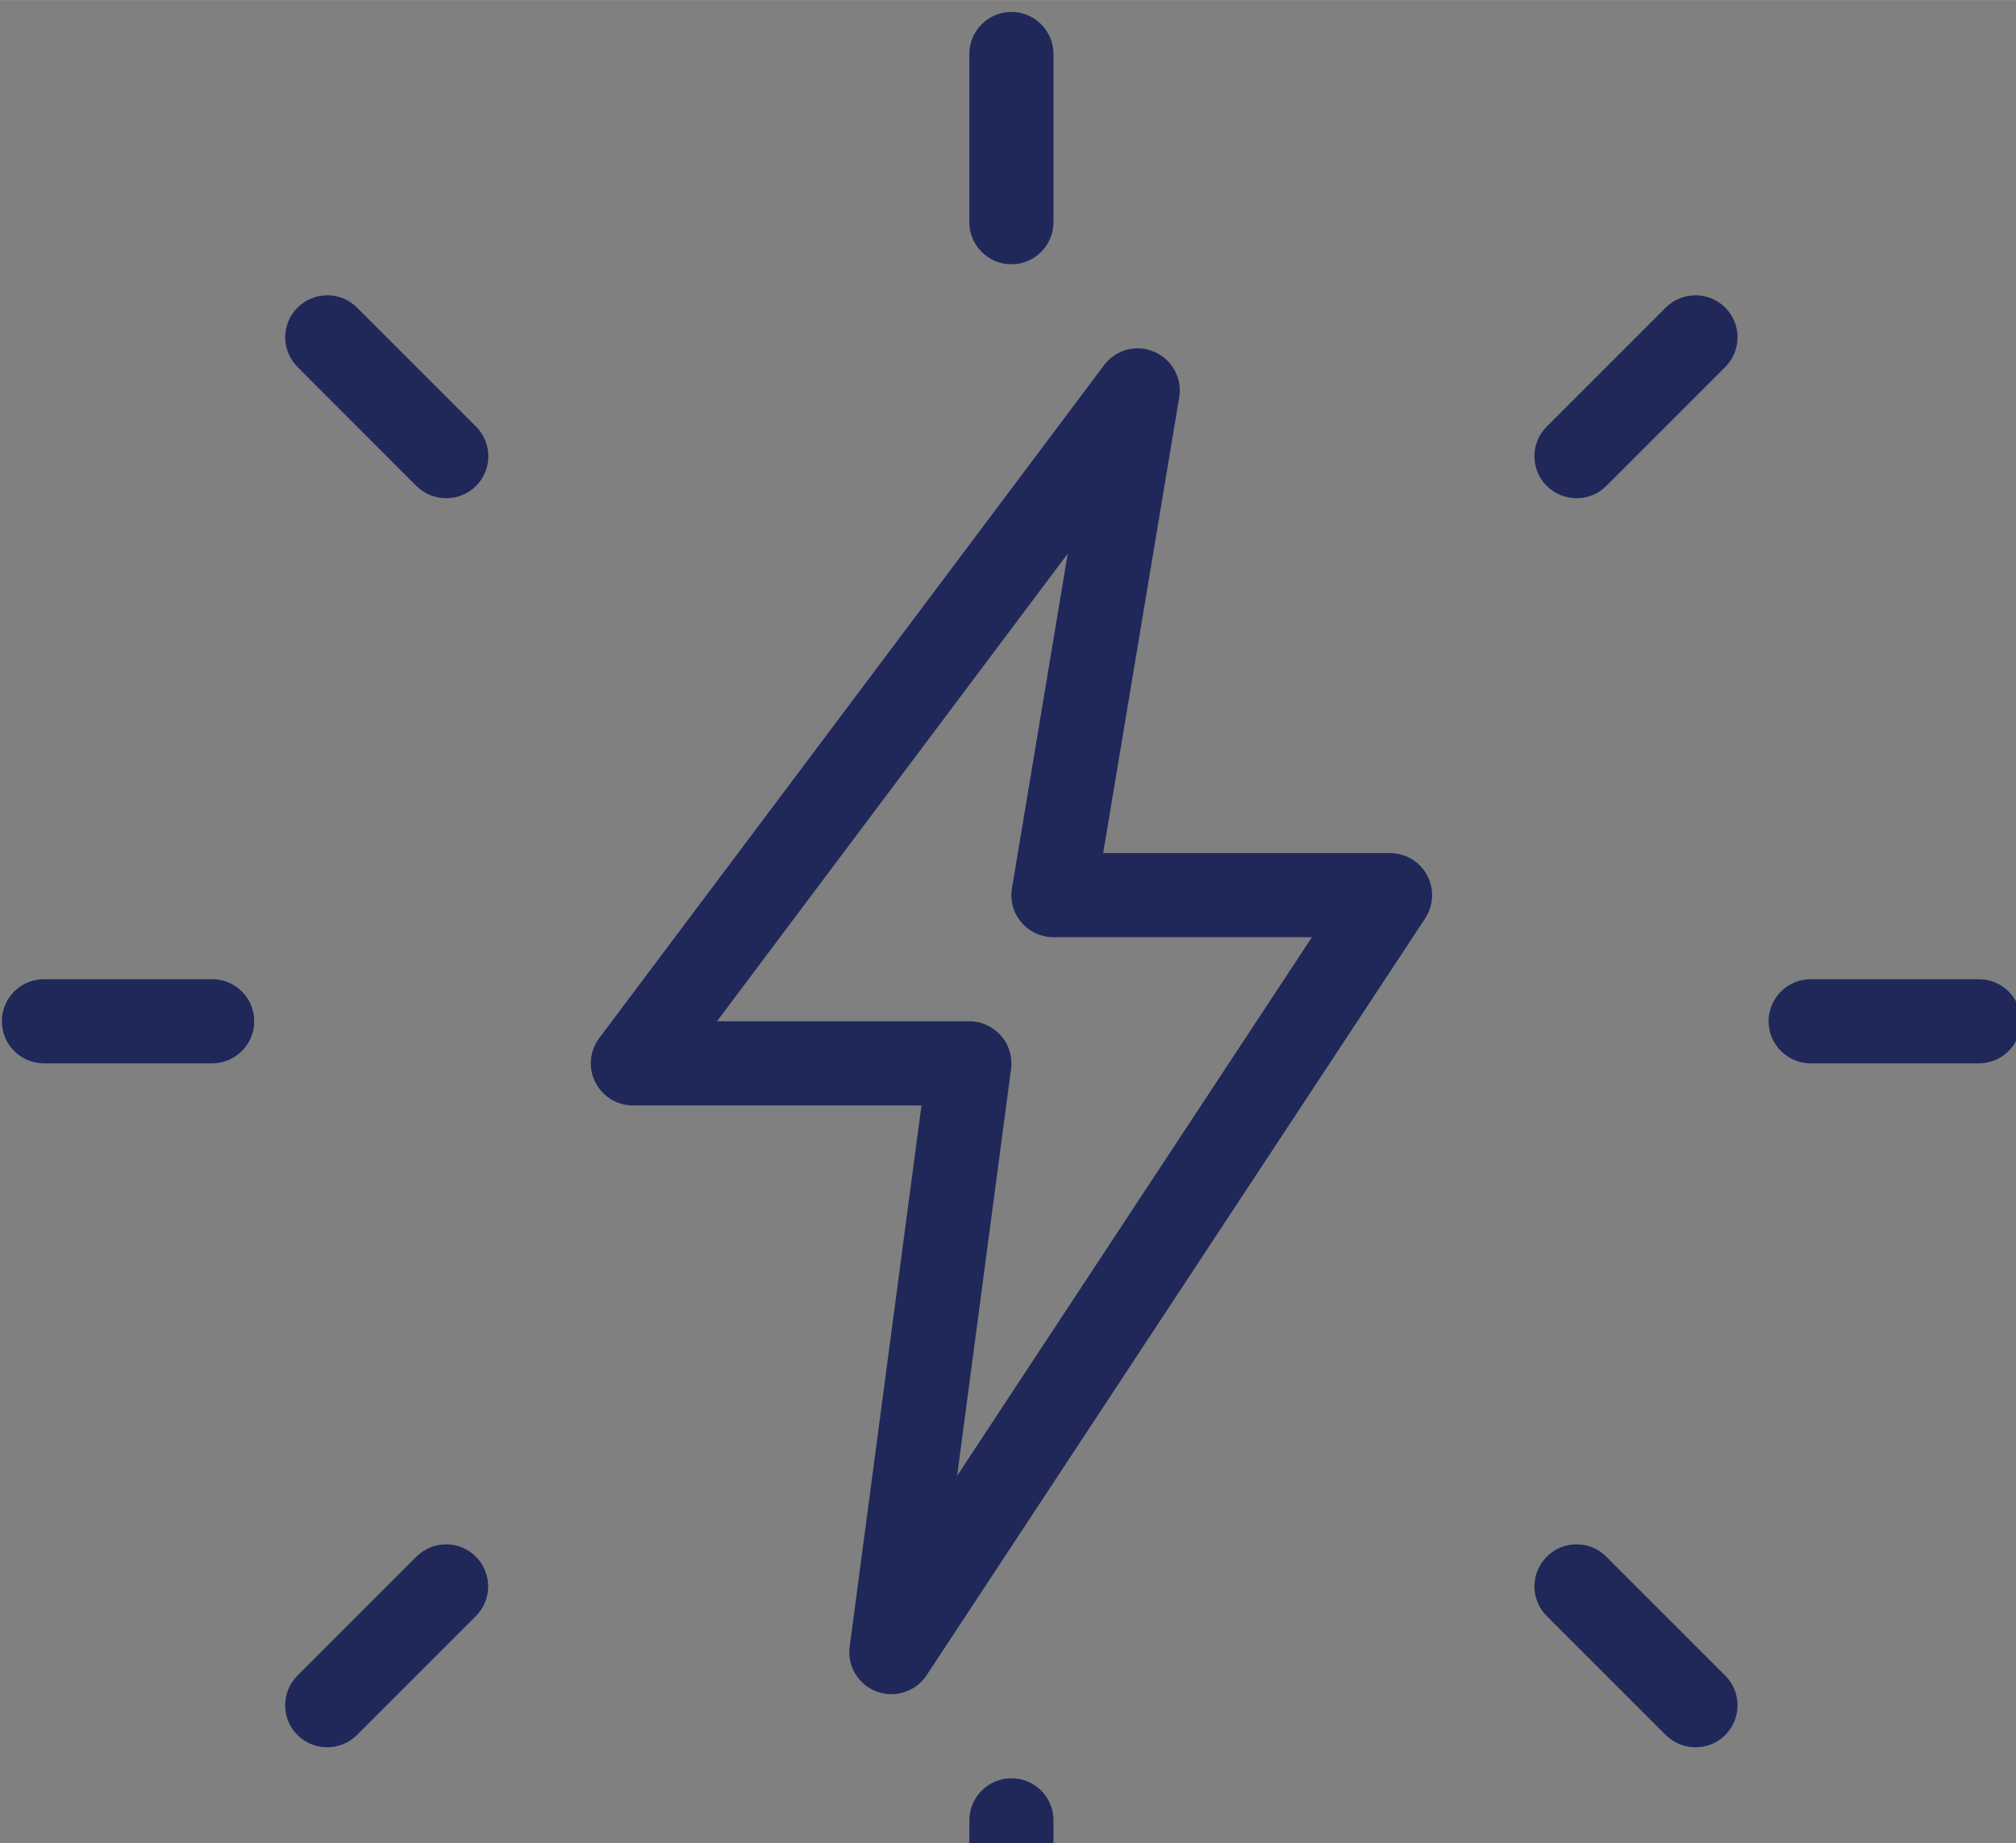 <?xml version="1.0" encoding="UTF-8" standalone="no"?>
<!-- Created with Inkscape (http://www.inkscape.org/) -->

<svg
   width="29"
   height="26.522"
   viewBox="0 0 7.673 7.017"
   version="1.1"
   id="svg1"
   xml:space="preserve"
   xmlns="http://www.w3.org/2000/svg"
   xmlns:svg="http://www.w3.org/2000/svg"><rect x="0" y="0" width="7.673" height="7.017" fill="#808080" stroke="none"/><defs
     id="defs1"><clipPath
       id="clip0_59_1303"><rect
         width="29"
         height="29"
         fill="#ffffff"
         transform="translate(15,106.557)"
         id="rect13"
         x="0"
         y="0" /></clipPath></defs><g
     id="layer1"
     transform="translate(-146.001,-29.098)"><g
       style="fill:none"
       id="g5"
       transform="matrix(0.265,0,0,0.265,142.033,0.249)"><path
         d="M 86,98.5 C 112.786,98.5 134.5,76.786 134.5,50 134.5,23.214 112.786,1.5 86,1.5 59.214,1.5 37.5,23.214 37.5,50 37.5,76.786 59.214,98.5 86,98.5 Z"
         fill="#ffffff"
         stroke="#282e5b"
         stroke-width="3"
         id="path1-5" /><path
         d="M 2.016,152.112 H 4.944 V 153 h -4.02 v -8.364 h 1.092 z m 3.68,-2.424 c 0,-0.672 0.136,-1.26 0.408,-1.764 0.272,-0.512 0.644,-0.908 1.116,-1.188 0.48,-0.28 1.012,-0.42 1.596,-0.42 0.576,0 1.076,0.124 1.5,0.372 0.424,0.248 0.74,0.56 0.948,0.936 v -1.2 h 1.104 V 153 h -1.104 v -1.224 c -0.216,0.384 -0.54,0.704 -0.972,0.96 -0.424,0.248 -0.92,0.372 -1.488,0.372 -0.584,0 -1.112,-0.144 -1.584,-0.432 -0.472,-0.288 -0.844,-0.692 -1.116,-1.212 -0.272,-0.52 -0.408,-1.112 -0.408,-1.776 z m 5.568,0.012 c 0,-0.496 -0.1,-0.928 -0.3,-1.296 -0.2,-0.368 -0.472,-0.648 -0.816,-0.84 -0.336,-0.2 -0.708,-0.3 -1.116,-0.3 -0.408,0 -0.78,0.096 -1.116,0.288 -0.336,0.192 -0.604,0.472 -0.804,0.84 -0.2,0.368 -0.3,0.8 -0.3,1.296 0,0.504 0.1,0.944 0.3,1.32 0.2,0.368 0.468,0.652 0.804,0.852 0.336,0.192 0.708,0.288 1.116,0.288 0.408,0 0.78,-0.096 1.116,-0.288 0.344,-0.2 0.616,-0.484 0.816,-0.852 0.2,-0.376 0.3,-0.812 0.3,-1.308 z m 5.277,3.408 c -0.504,0 -0.956,-0.084 -1.356,-0.252 -0.4,-0.176 -0.716,-0.416 -0.948,-0.72 -0.232,-0.312 -0.36,-0.668 -0.384,-1.068 h 1.128 c 0.032,0.328 0.184,0.596 0.456,0.804 0.28,0.208 0.644,0.312 1.092,0.312 0.416,0 0.744,-0.092 0.984,-0.276 0.24,-0.184 0.36,-0.416 0.36,-0.696 0,-0.288 -0.128,-0.5 -0.384,-0.636 -0.256,-0.144 -0.652,-0.284 -1.188,-0.42 -0.488,-0.128 -0.888,-0.256 -1.2,-0.384 -0.304,-0.136 -0.568,-0.332 -0.792,-0.588 -0.216,-0.264 -0.324,-0.608 -0.324,-1.032 0,-0.336 0.1,-0.644 0.3,-0.924 0.2,-0.28 0.484,-0.5 0.852,-0.66 0.368,-0.168 0.788,-0.252 1.26,-0.252 0.728,0 1.316,0.184 1.764,0.552 0.448,0.368 0.688,0.872 0.72,1.512 h -1.092 c -0.024,-0.344 -0.164,-0.62 -0.42,-0.828 -0.248,-0.208 -0.584,-0.312 -1.008,-0.312 -0.392,0 -0.704,0.084 -0.936,0.252 -0.232,0.168 -0.348,0.388 -0.348,0.66 0,0.216 0.068,0.396 0.204,0.54 0.144,0.136 0.32,0.248 0.528,0.336 0.216,0.08 0.512,0.172 0.888,0.276 0.472,0.128 0.856,0.256 1.152,0.384 0.296,0.12 0.548,0.304 0.756,0.552 0.216,0.248 0.328,0.572 0.336,0.972 0,0.36 -0.1,0.684 -0.3,0.972 -0.2,0.288 -0.484,0.516 -0.852,0.684 -0.36,0.16 -0.776,0.24 -1.248,0.24 z m 5.274,-5.784 v 3.876 c 0,0.32 0.068,0.548 0.204,0.684 0.136,0.128 0.372,0.192 0.708,0.192 h 0.804 V 153 h -0.984 c -0.608,0 -1.064,-0.14 -1.368,-0.42 -0.304,-0.28 -0.456,-0.74 -0.456,-1.38 v -3.876 h -0.852 v -0.9 h 0.852 v -1.656 h 1.092 v 1.656 h 1.716 v 0.9 z m 12.07,-0.9 V 153 h -1.092 v -0.972 c -0.208,0.336 -0.5,0.6 -0.876,0.792 -0.368,0.184 -0.776,0.276 -1.224,0.276 -0.512,0 -0.972,-0.104 -1.38,-0.312 -0.408,-0.216 -0.732,-0.536 -0.972,-0.96 -0.232,-0.424 -0.348,-0.94 -0.348,-1.548 v -3.852 h 1.08 v 3.708 c 0,0.648 0.164,1.148 0.492,1.5 0.328,0.344 0.776,0.516 1.344,0.516 0.584,0 1.044,-0.18 1.38,-0.54 0.336,-0.36 0.504,-0.884 0.504,-1.572 v -3.612 z m 2.936,1.212 c 0.216,-0.376 0.536,-0.688 0.96,-0.936 0.432,-0.256 0.932,-0.384 1.5,-0.384 0.584,0 1.112,0.14 1.584,0.42 0.48,0.28 0.856,0.676 1.128,1.188 0.272,0.504 0.408,1.092 0.408,1.764 0,0.664 -0.136,1.256 -0.408,1.776 -0.272,0.52 -0.648,0.924 -1.128,1.212 -0.472,0.288 -1,0.432 -1.584,0.432 -0.56,0 -1.056,-0.124 -1.488,-0.372 -0.424,-0.256 -0.748,-0.572 -0.972,-0.948 v 4.332 h -1.092 v -9.696 h 1.092 z m 4.464,2.052 c 0,-0.496 -0.1,-0.928 -0.3,-1.296 -0.2,-0.368 -0.472,-0.648 -0.816,-0.84 -0.336,-0.192 -0.708,-0.288 -1.116,-0.288 -0.4,0 -0.772,0.1 -1.116,0.3 -0.336,0.192 -0.608,0.476 -0.816,0.852 -0.2,0.368 -0.3,0.796 -0.3,1.284 0,0.496 0.1,0.932 0.3,1.308 0.208,0.368 0.48,0.652 0.816,0.852 0.344,0.192 0.716,0.288 1.116,0.288 0.408,0 0.78,-0.096 1.116,-0.288 0.344,-0.2 0.616,-0.484 0.816,-0.852 0.2,-0.376 0.3,-0.816 0.3,-1.32 z m 2.145,0 c 0,-0.672 0.136,-1.26 0.408,-1.764 0.272,-0.512 0.644,-0.908 1.116,-1.188 0.48,-0.28 1.016,-0.42 1.608,-0.42 0.512,0 0.988,0.12 1.428,0.36 0.44,0.232 0.776,0.54 1.008,0.924 v -3.48 h 1.104 V 153 h -1.104 v -1.236 c -0.216,0.392 -0.536,0.716 -0.96,0.972 -0.424,0.248 -0.92,0.372 -1.488,0.372 -0.584,0 -1.116,-0.144 -1.596,-0.432 -0.472,-0.288 -0.844,-0.692 -1.116,-1.212 -0.272,-0.52 -0.408,-1.112 -0.408,-1.776 z m 5.568,0.012 c 0,-0.496 -0.1,-0.928 -0.3,-1.296 -0.2,-0.368 -0.472,-0.648 -0.816,-0.84 -0.336,-0.2 -0.708,-0.3 -1.116,-0.3 -0.408,0 -0.78,0.096 -1.116,0.288 -0.336,0.192 -0.604,0.472 -0.804,0.84 -0.2,0.368 -0.3,0.8 -0.3,1.296 0,0.504 0.1,0.944 0.3,1.32 0.2,0.368 0.468,0.652 0.804,0.852 0.336,0.192 0.708,0.288 1.116,0.288 0.408,0 0.78,-0.096 1.116,-0.288 0.344,-0.2 0.616,-0.484 0.816,-0.852 0.2,-0.376 0.3,-0.812 0.3,-1.308 z m 2.541,-0.012 c 0,-0.672 0.136,-1.26 0.408,-1.764 0.272,-0.512 0.644,-0.908 1.116,-1.188 0.48,-0.28 1.012,-0.42 1.596,-0.42 0.576,0 1.076,0.124 1.5,0.372 0.424,0.248 0.74,0.56 0.948,0.936 v -1.2 h 1.104 V 153 h -1.104 v -1.224 c -0.216,0.384 -0.54,0.704 -0.972,0.96 -0.424,0.248 -0.92,0.372 -1.488,0.372 -0.584,0 -1.112,-0.144 -1.584,-0.432 -0.472,-0.288 -0.844,-0.692 -1.116,-1.212 -0.272,-0.52 -0.408,-1.112 -0.408,-1.776 z m 5.568,0.012 c 0,-0.496 -0.1,-0.928 -0.3,-1.296 -0.2,-0.368 -0.472,-0.648 -0.816,-0.84 -0.336,-0.2 -0.708,-0.3 -1.116,-0.3 -0.408,0 -0.78,0.096 -1.116,0.288 -0.336,0.192 -0.604,0.472 -0.804,0.84 -0.2,0.368 -0.3,0.8 -0.3,1.296 0,0.504 0.1,0.944 0.3,1.32 0.2,0.368 0.468,0.652 0.804,0.852 0.336,0.192 0.708,0.288 1.116,0.288 0.408,0 0.78,-0.096 1.116,-0.288 0.344,-0.2 0.616,-0.484 0.816,-0.852 0.2,-0.376 0.3,-0.812 0.3,-1.308 z m 4.281,-2.376 v 3.876 c 0,0.32 0.068,0.548 0.204,0.684 0.136,0.128 0.372,0.192 0.708,0.192 h 0.804 V 153 h -0.984 c -0.608,0 -1.064,-0.14 -1.368,-0.42 -0.304,-0.28 -0.456,-0.74 -0.456,-1.38 v -3.876 h -0.852 v -0.9 h 0.852 v -1.656 h 1.092 v 1.656 h 1.716 v 0.9 z m 9.039,2.136 c 0,0.208 -0.012,0.428 -0.036,0.66 h -5.256 c 0.04,0.648 0.26,1.156 0.66,1.524 0.408,0.36 0.9,0.54 1.476,0.54 0.472,0 0.864,-0.108 1.176,-0.324 0.32,-0.224 0.544,-0.52 0.672,-0.888 h 1.176 c -0.176,0.632 -0.528,1.148 -1.056,1.548 -0.528,0.392 -1.184,0.588 -1.968,0.588 -0.624,0 -1.184,-0.14 -1.68,-0.42 -0.488,-0.28 -0.872,-0.676 -1.152,-1.188 -0.28,-0.52 -0.42,-1.12 -0.42,-1.8 0,-0.68 0.136,-1.276 0.408,-1.788 0.272,-0.512 0.652,-0.904 1.14,-1.176 0.496,-0.28 1.064,-0.42 1.704,-0.42 0.624,0 1.176,0.136 1.656,0.408 0.48,0.272 0.848,0.648 1.104,1.128 0.264,0.472 0.396,1.008 0.396,1.608 z m -1.128,-0.228 c 0,-0.416 -0.092,-0.772 -0.276,-1.068 -0.184,-0.304 -0.436,-0.532 -0.756,-0.684 -0.312,-0.16 -0.66,-0.24 -1.044,-0.24 -0.552,0 -1.024,0.176 -1.416,0.528 -0.384,0.352 -0.604,0.84 -0.66,1.464 z m 2.161,0.456 c 0,-0.672 0.136,-1.26 0.408,-1.764 0.272,-0.512 0.644,-0.908 1.116,-1.188 0.48,-0.28 1.016,-0.42 1.608,-0.42 0.512,0 0.988,0.12 1.428,0.36 0.44,0.232 0.776,0.54 1.008,0.924 v -3.48 h 1.104 V 153 h -1.104 v -1.236 c -0.216,0.392 -0.536,0.716 -0.96,0.972 -0.424,0.248 -0.92,0.372 -1.488,0.372 -0.584,0 -1.116,-0.144 -1.596,-0.432 -0.472,-0.288 -0.844,-0.692 -1.116,-1.212 -0.272,-0.52 -0.408,-1.112 -0.408,-1.776 z m 5.568,0.012 c 0,-0.496 -0.1,-0.928 -0.3,-1.296 -0.2,-0.368 -0.472,-0.648 -0.816,-0.84 -0.336,-0.2 -0.708,-0.3 -1.116,-0.3 -0.408,0 -0.78,0.096 -1.116,0.288 -0.336,0.192 -0.604,0.472 -0.804,0.84 -0.2,0.368 -0.3,0.8 -0.3,1.296 0,0.504 0.1,0.944 0.3,1.32 0.2,0.368 0.468,0.652 0.804,0.852 0.336,0.192 0.708,0.288 1.116,0.288 0.408,0 0.78,-0.096 1.116,-0.288 0.344,-0.2 0.616,-0.484 0.816,-0.852 0.2,-0.376 0.3,-0.812 0.3,-1.308 z m 9.017,3.408 c -0.616,0 -1.176,-0.14 -1.68,-0.42 -0.496,-0.28 -0.888,-0.676 -1.176,-1.188 -0.28,-0.52 -0.42,-1.12 -0.42,-1.8 0,-0.672 0.144,-1.264 0.432,-1.776 0.296,-0.52 0.696,-0.916 1.2,-1.188 0.504,-0.28 1.068,-0.42 1.692,-0.42 0.624,0 1.188,0.14 1.692,0.42 0.504,0.272 0.9,0.664 1.188,1.176 0.296,0.512 0.444,1.108 0.444,1.788 0,0.68 -0.152,1.28 -0.456,1.8 -0.296,0.512 -0.7,0.908 -1.212,1.188 -0.512,0.28 -1.08,0.42 -1.704,0.42 z m 0,-0.96 c 0.392,0 0.76,-0.092 1.104,-0.276 0.344,-0.184 0.62,-0.46 0.828,-0.828 0.216,-0.368 0.324,-0.816 0.324,-1.344 0,-0.528 -0.104,-0.976 -0.312,-1.344 -0.208,-0.368 -0.48,-0.64 -0.816,-0.816 -0.336,-0.184 -0.7,-0.276 -1.092,-0.276 -0.4,0 -0.768,0.092 -1.104,0.276 -0.328,0.176 -0.592,0.448 -0.792,0.816 -0.2,0.368 -0.3,0.816 -0.3,1.344 0,0.536 0.096,0.988 0.288,1.356 0.2,0.368 0.464,0.644 0.792,0.828 0.328,0.176 0.688,0.264 1.08,0.264 z m 8.012,-5.844 c 0.8,0 1.448,0.244 1.944,0.732 0.496,0.48 0.744,1.176 0.744,2.088 V 153 h -1.08 v -3.72 c 0,-0.656 -0.164,-1.156 -0.492,-1.5 -0.328,-0.352 -0.776,-0.528 -1.344,-0.528 -0.576,0 -1.036,0.18 -1.38,0.54 -0.336,0.36 -0.504,0.884 -0.504,1.572 V 153 h -1.092 v -6.576 h 1.092 v 0.936 c 0.216,-0.336 0.508,-0.596 0.876,-0.78 0.376,-0.184 0.788,-0.276 1.236,-0.276 z m 7.359,5.82 c 1.016,-0.816 1.812,-1.484 2.388,-2.004 0.576,-0.528 1.06,-1.076 1.452,-1.644 0.4,-0.576 0.6,-1.14 0.6,-1.692 0,-0.52 -0.128,-0.928 -0.384,-1.224 -0.248,-0.304 -0.652,-0.456 -1.212,-0.456 -0.544,0 -0.968,0.172 -1.272,0.516 -0.296,0.336 -0.456,0.788 -0.48,1.356 h -1.056 c 0.032,-0.896 0.304,-1.588 0.816,-2.076 0.512,-0.488 1.172,-0.732 1.98,-0.732 0.824,0 1.476,0.228 1.956,0.684 0.488,0.456 0.732,1.084 0.732,1.884 0,0.664 -0.2,1.312 -0.6,1.944 -0.392,0.624 -0.84,1.176 -1.344,1.656 -0.504,0.472 -1.148,1.024 -1.932,1.656 h 4.128 v 0.912 h -5.772 z m 6.746,-6.804 v -0.996 h 2.256 V 153 h -1.104 v -7.68 z m 8.392,-3.624 -3.288,13.344 h -1.08 l 3.276,-13.344 z m 1.447,6.876 c 0,-1.376 0.224,-2.448 0.672,-3.216 0.448,-0.776 1.232,-1.164 2.352,-1.164 1.112,0 1.892,0.388 2.34,1.164 0.448,0.768 0.672,1.84 0.672,3.216 0,1.4 -0.224,2.488 -0.672,3.264 -0.448,0.776 -1.228,1.164 -2.34,1.164 -1.12,0 -1.904,-0.388 -2.352,-1.164 -0.448,-0.776 -0.672,-1.864 -0.672,-3.264 z m 4.956,0 c 0,-0.696 -0.048,-1.284 -0.144,-1.764 -0.088,-0.488 -0.276,-0.88 -0.564,-1.176 -0.28,-0.296 -0.688,-0.444 -1.224,-0.444 -0.544,0 -0.96,0.148 -1.248,0.444 -0.28,0.296 -0.468,0.688 -0.564,1.176 -0.088,0.48 -0.132,1.068 -0.132,1.764 0,0.72 0.044,1.324 0.132,1.812 0.096,0.488 0.284,0.88 0.564,1.176 0.288,0.296 0.704,0.444 1.248,0.444 0.536,0 0.944,-0.148 1.224,-0.444 0.288,-0.296 0.476,-0.688 0.564,-1.176 0.096,-0.488 0.144,-1.092 0.144,-1.812 z m 2.315,2.496 v -0.828 l 4.212,-5.832 h 1.308 v 5.712 h 1.2 v 0.948 h -1.2 V 153 h -1.08 v -1.932 z m 4.488,-5.52 -3.228,4.572 h 3.228 z m 7.583,-3.852 -3.288,13.344 h -1.08 l 3.276,-13.344 z m 1.315,10.428 c 1.016,-0.816 1.812,-1.484 2.388,-2.004 0.576,-0.528 1.06,-1.076 1.452,-1.644 0.4,-0.576 0.6,-1.14 0.6,-1.692 0,-0.52 -0.128,-0.928 -0.384,-1.224 -0.248,-0.304 -0.652,-0.456 -1.212,-0.456 -0.544,0 -0.968,0.172 -1.272,0.516 -0.296,0.336 -0.456,0.788 -0.48,1.356 h -1.056 c 0.032,-0.896 0.304,-1.588 0.816,-2.076 0.512,-0.488 1.172,-0.732 1.98,-0.732 0.824,0 1.476,0.228 1.956,0.684 0.488,0.456 0.732,1.084 0.732,1.884 0,0.664 -0.2,1.312 -0.6,1.944 -0.392,0.624 -0.84,1.176 -1.344,1.656 -0.504,0.472 -1.148,1.024 -1.932,1.656 h 4.128 v 0.912 h -5.772 z m 7.034,-3.552 c 0,-1.376 0.224,-2.448 0.672,-3.216 0.448,-0.776 1.232,-1.164 2.352,-1.164 1.112,0 1.892,0.388 2.34,1.164 0.448,0.768 0.672,1.84 0.672,3.216 0,1.4 -0.224,2.488 -0.672,3.264 -0.448,0.776 -1.228,1.164 -2.34,1.164 -1.12,0 -1.904,-0.388 -2.352,-1.164 -0.448,-0.776 -0.672,-1.864 -0.672,-3.264 z m 4.956,0 c 0,-0.696 -0.048,-1.284 -0.144,-1.764 -0.088,-0.488 -0.276,-0.88 -0.564,-1.176 -0.28,-0.296 -0.688,-0.444 -1.224,-0.444 -0.544,0 -0.96,0.148 -1.248,0.444 -0.28,0.296 -0.468,0.688 -0.564,1.176 -0.088,0.48 -0.132,1.068 -0.132,1.764 0,0.72 0.044,1.324 0.132,1.812 0.096,0.488 0.284,0.88 0.564,1.176 0.288,0.296 0.704,0.444 1.248,0.444 0.536,0 0.944,-0.148 1.224,-0.444 0.288,-0.296 0.476,-0.688 0.564,-1.176 0.096,-0.488 0.144,-1.092 0.144,-1.812 z m 2.447,3.552 c 1.016,-0.816 1.812,-1.484 2.388,-2.004 0.576,-0.528 1.06,-1.076 1.452,-1.644 0.4,-0.576 0.6,-1.14 0.6,-1.692 0,-0.52 -0.128,-0.928 -0.384,-1.224 -0.248,-0.304 -0.652,-0.456 -1.212,-0.456 -0.544,0 -0.968,0.172 -1.272,0.516 -0.296,0.336 -0.456,0.788 -0.48,1.356 h -1.056 c 0.032,-0.896 0.304,-1.588 0.816,-2.076 0.512,-0.488 1.172,-0.732 1.98,-0.732 0.824,0 1.476,0.228 1.956,0.684 0.488,0.456 0.732,1.084 0.732,1.884 0,0.664 -0.2,1.312 -0.6,1.944 -0.392,0.624 -0.84,1.176 -1.344,1.656 -0.504,0.472 -1.148,1.024 -1.932,1.656 h 4.128 v 0.912 h -5.772 z m 6.771,-1.056 v -0.828 l 4.212,-5.832 h 1.308 v 5.712 h 1.2 v 0.948 h -1.2 V 153 h -1.08 v -1.932 z m 4.488,-5.52 -3.228,4.572 h 3.228 z"
         fill="#6d6d6d"
         id="path2-9" /><path
         d="M 73.351,68 V 42.2 c -0.293,0.16 -0.627,0.32 -1,0.48 -0.373,0.16 -0.773,0.333 -1.2,0.52 -0.4,0.16 -0.8,0.32 -1.2,0.48 -0.373,0.16 -0.72,0.32 -1.04,0.48 V 39.2 c 0.293,-0.16 0.707,-0.373 1.24,-0.64 0.533,-0.293 1.107,-0.613 1.72,-0.96 0.613,-0.347 1.187,-0.693 1.72,-1.04 0.533,-0.373 0.933,-0.693 1.2,-0.96 h 5.24 V 68 Z m 20.511,0.6 c -2.267,0 -4.053,-0.427 -5.36,-1.28 -1.28,-0.853 -2.2,-2.04 -2.76,-3.56 -0.533,-1.547 -0.8,-3.32 -0.8,-5.32 v -1.16 h 6.68 c 0,0.027 0,0.173 0,0.44 0,0.267 0,0.507 0,0.72 0,1.067 0.067,1.933 0.2,2.6 0.133,0.667 0.373,1.16 0.72,1.48 0.347,0.293 0.827,0.44 1.44,0.44 0.613,0 1.067,-0.16 1.36,-0.48 0.32,-0.32 0.533,-0.8 0.64,-1.44 0.107,-0.64 0.16,-1.44 0.16,-2.4 0,-1.6 -0.227,-2.813 -0.68,-3.64 -0.427,-0.853 -1.333,-1.293 -2.72,-1.32 -0.027,0 -0.173,0 -0.44,0 -0.267,0 -0.533,0 -0.8,0 v -4.6 c 0.187,0 0.373,0 0.56,0 0.187,0 0.36,0 0.52,0 1.413,0 2.36,-0.387 2.84,-1.16 0.48,-0.773 0.72,-1.973 0.72,-3.6 0,-1.253 -0.173,-2.213 -0.52,-2.88 -0.32,-0.667 -0.933,-1 -1.84,-1 -0.88,0 -1.467,0.373 -1.76,1.12 -0.267,0.747 -0.4,1.707 -0.4,2.88 0,0.267 0,0.547 0,0.84 0,0.267 0,0.547 0,0.84 h -6.68 v -1.96 c 0,-1.947 0.347,-3.587 1.04,-4.92 0.72,-1.36 1.733,-2.387 3.04,-3.08 1.333,-0.693 2.92,-1.04 4.76,-1.04 1.867,0 3.467,0.333 4.8,1 1.333,0.667 2.36,1.653 3.08,2.96 0.72,1.28 1.08,2.88 1.08,4.8 0,1.893 -0.387,3.48 -1.16,4.76 -0.773,1.28 -1.707,2.067 -2.8,2.36 0.747,0.267 1.413,0.693 2,1.28 0.613,0.587 1.093,1.387 1.44,2.4 0.347,0.987 0.52,2.253 0.52,3.8 0,1.973 -0.293,3.72 -0.88,5.24 -0.56,1.52 -1.493,2.72 -2.8,3.6 -1.307,0.853 -3.04,1.28 -5.2,1.28 z"
         fill="#1f2859"
         id="path3-7" /><g
         clip-path="url(#clip0_59_1303)"
         id="g12"><path
           d="m 29.5,112.66 c -0.334,0 -0.604,-0.271 -0.604,-0.604 v -2.417 c 0,-0.333 0.271,-0.604 0.604,-0.604 0.334,0 0.604,0.271 0.604,0.604 v 2.417 c 0,0.333 -0.271,0.604 -0.604,0.604 z"
           fill="#1f2859"
           id="path4-6" /><path
           d="m 37.617,116.021 c -0.155,0 -0.309,-0.059 -0.428,-0.176 -0.236,-0.236 -0.236,-0.619 0,-0.854 l 1.709,-1.709 c 0.236,-0.235 0.619,-0.235 0.854,0 0.236,0.236 0.236,0.619 0,0.854 l -1.709,1.709 c -0.117,0.117 -0.272,0.176 -0.426,0.176 z"
           fill="#1f2859"
           id="path5-5" /><path
           d="m 43.396,124.139 h -2.417 c -0.334,0 -0.604,-0.271 -0.604,-0.604 0,-0.334 0.271,-0.604 0.604,-0.604 h 2.417 c 0.334,0 0.604,0.27 0.604,0.604 0,0.333 -0.271,0.604 -0.604,0.604 z"
           fill="#1f2859"
           id="path6-9" /><path
           d="m 39.326,133.965 c -0.155,0 -0.309,-0.059 -0.428,-0.176 l -1.709,-1.709 c -0.236,-0.235 -0.236,-0.618 0,-0.854 0.236,-0.236 0.619,-0.236 0.854,0 l 1.709,1.709 c 0.236,0.235 0.236,0.618 0,0.854 -0.117,0.117 -0.272,0.176 -0.427,0.176 z"
           fill="#1f2859"
           id="path7-9" /><path
           d="m 29.5,138.035 c -0.334,0 -0.604,-0.271 -0.604,-0.604 v -2.417 c 0,-0.333 0.271,-0.604 0.604,-0.604 0.334,0 0.604,0.271 0.604,0.604 v 2.417 c 0,0.333 -0.271,0.604 -0.604,0.604 z"
           fill="#1f2859"
           id="path8-6" /><path
           d="m 19.674,133.965 c -0.155,0 -0.309,-0.059 -0.428,-0.176 -0.236,-0.236 -0.236,-0.619 0,-0.854 l 1.708,-1.709 c 0.236,-0.236 0.619,-0.236 0.854,0 0.236,0.236 0.236,0.619 0,0.854 l -1.709,1.709 c -0.117,0.117 -0.272,0.176 -0.426,0.176 z"
           fill="#1f2859"
           id="path9-08" /><path
           d="m 18.021,124.139 h -2.417 c -0.334,0 -0.604,-0.271 -0.604,-0.604 0,-0.334 0.271,-0.604 0.604,-0.604 h 2.417 c 0.334,0 0.604,0.27 0.604,0.604 0,0.333 -0.271,0.604 -0.604,0.604 z"
           fill="#1f2859"
           id="path10-4" /><path
           d="m 21.382,116.021 c -0.155,0 -0.309,-0.059 -0.428,-0.176 l -1.707,-1.709 c -0.236,-0.235 -0.236,-0.618 0,-0.854 0.236,-0.235 0.619,-0.235 0.854,0 l 1.709,1.709 c 0.236,0.235 0.236,0.618 0,0.854 -0.118,0.117 -0.273,0.176 -0.428,0.176 z"
           fill="#1f2859"
           id="path11-1" /><path
           d="m 27.776,133.202 c -0.071,0 -0.141,-0.012 -0.211,-0.038 -0.265,-0.099 -0.425,-0.367 -0.388,-0.645 l 1.031,-7.775 h -4.145 c -0.228,0 -0.437,-0.13 -0.54,-0.334 -0.103,-0.204 -0.081,-0.449 0.057,-0.633 l 7.25,-9.667 c 0.168,-0.224 0.466,-0.304 0.721,-0.193 0.256,0.11 0.405,0.379 0.359,0.655 l -1.092,6.547 h 4.12 c 0.222,0 0.427,0.122 0.532,0.317 0.105,0.196 0.094,0.433 -0.027,0.62 l -7.162,10.875 c -0.115,0.173 -0.307,0.271 -0.505,0.271 z m -2.505,-9.667 h 3.625 c 0.175,0 0.34,0.076 0.454,0.207 0.115,0.129 0.168,0.304 0.145,0.477 l -0.775,5.846 5.096,-7.738 h -3.712 c -0.178,0 -0.346,-0.077 -0.462,-0.214 -0.115,-0.135 -0.164,-0.315 -0.134,-0.489 l 0.801,-4.807 z"
           fill="#1f2859"
           id="path12-2" /></g><path
         d="m 60.081,125.897 h -5.56 l -0.92,2.66 h -2.94 l 5.02,-13.98 h 3.26 l 5.02,13.98 h -2.96 z m -0.76,-2.24 -2.02,-5.84 -2.02,5.84 z m 5.796,-0.64 c 0,-1.147 0.233,-2.147 0.7,-3 0.467,-0.867 1.113,-1.533 1.94,-2 0.827,-0.48 1.773,-0.72 2.84,-0.72 1.373,0 2.507,0.347 3.4,1.04 0.907,0.68 1.513,1.64 1.82,2.88 h -3.02 c -0.16,-0.48 -0.433,-0.853 -0.82,-1.12 -0.373,-0.28 -0.84,-0.42 -1.4,-0.42 -0.8,0 -1.433,0.293 -1.9,0.88 -0.467,0.573 -0.7,1.393 -0.7,2.46 0,1.053 0.233,1.873 0.7,2.46 0.467,0.573 1.1,0.86 1.9,0.86 1.133,0 1.873,-0.507 2.22,-1.52 h 3.02 c -0.307,1.2 -0.913,2.153 -1.82,2.86 -0.907,0.707 -2.04,1.06 -3.4,1.06 -1.067,0 -2.013,-0.233 -2.84,-0.7 -0.827,-0.48 -1.473,-1.147 -1.94,-2 -0.467,-0.867 -0.7,-1.873 -0.7,-3.02 z m 12.031,0 c 0,-1.147 0.233,-2.147 0.7,-3 0.467,-0.867 1.113,-1.533 1.94,-2 0.827,-0.48 1.773,-0.72 2.84,-0.72 1.373,0 2.507,0.347 3.4,1.04 0.907,0.68 1.513,1.64 1.82,2.88 h -3.02 c -0.16,-0.48 -0.433,-0.853 -0.82,-1.12 -0.373,-0.28 -0.84,-0.42 -1.4,-0.42 -0.8,0 -1.433,0.293 -1.9,0.88 -0.467,0.573 -0.7,1.393 -0.7,2.46 0,1.053 0.233,1.873 0.7,2.46 0.467,0.573 1.1,0.86 1.9,0.86 1.133,0 1.873,-0.507 2.22,-1.52 h 3.02 c -0.307,1.2 -0.913,2.153 -1.82,2.86 -0.907,0.707 -2.04,1.06 -3.4,1.06 -1.067,0 -2.013,-0.233 -2.84,-0.7 -0.827,-0.48 -1.473,-1.147 -1.94,-2 -0.467,-0.867 -0.7,-1.873 -0.7,-3.02 z m 14.171,-6.86 c -0.493,0 -0.907,-0.153 -1.24,-0.46 -0.32,-0.32 -0.48,-0.713 -0.48,-1.18 0,-0.467 0.16,-0.853 0.48,-1.16 0.333,-0.32 0.747,-0.48 1.24,-0.48 0.493,0 0.9,0.16 1.22,0.48 0.333,0.307 0.5,0.693 0.5,1.16 0,0.467 -0.167,0.86 -0.5,1.18 -0.32,0.307 -0.727,0.46 -1.22,0.46 z m 1.38,1.32 v 11.08 h -2.8 v -11.08 z m 2.046,5.5 c 0,-1.12 0.22,-2.113 0.66,-2.98 0.453,-0.867 1.067,-1.533 1.84,-2 0.773,-0.467 1.633,-0.7 2.58,-0.7 0.72,0 1.407,0.16 2.06,0.48 0.653,0.307 1.173,0.72 1.56,1.24 v -5.26 h 2.84 v 14.8 h -2.84 v -1.64 c -0.347,0.547 -0.833,0.987 -1.46,1.32 -0.627,0.333 -1.353,0.5 -2.18,0.5 -0.933,0 -1.787,-0.24 -2.56,-0.72 -0.773,-0.48 -1.387,-1.153 -1.84,-2.02 -0.44,-0.88 -0.66,-1.887 -0.66,-3.02 z m 8.72,0.04 c 0,-0.68 -0.133,-1.26 -0.4,-1.74 -0.267,-0.493 -0.627,-0.867 -1.08,-1.12 -0.453,-0.267 -0.94,-0.4 -1.46,-0.4 -0.52,0 -1,0.127 -1.44,0.38 -0.44,0.253 -0.8,0.627 -1.08,1.12 -0.267,0.48 -0.4,1.053 -0.4,1.72 0,0.667 0.133,1.253 0.4,1.76 0.28,0.493 0.64,0.873 1.08,1.14 0.453,0.267 0.933,0.4 1.44,0.4 0.52,0 1.007,-0.127 1.46,-0.38 0.453,-0.267 0.813,-0.64 1.08,-1.12 0.267,-0.493 0.4,-1.08 0.4,-1.76 z m 15.855,-0.24 c 0,0.4 -0.027,0.76 -0.08,1.08 h -8.1 c 0.066,0.8 0.346,1.427 0.84,1.88 0.493,0.453 1.1,0.68 1.82,0.68 1.04,0 1.78,-0.447 2.22,-1.34 h 3.02 c -0.32,1.067 -0.934,1.947 -1.84,2.64 -0.907,0.68 -2.02,1.02 -3.34,1.02 -1.067,0 -2.027,-0.233 -2.88,-0.7 -0.84,-0.48 -1.5,-1.153 -1.98,-2.02 -0.467,-0.867 -0.7,-1.867 -0.7,-3 0,-1.147 0.233,-2.153 0.7,-3.02 0.466,-0.867 1.12,-1.533 1.96,-2 0.84,-0.467 1.806,-0.7 2.9,-0.7 1.053,0 1.993,0.227 2.82,0.68 0.84,0.453 1.486,1.1 1.94,1.94 0.466,0.827 0.7,1.78 0.7,2.86 z m -2.9,-0.8 c -0.014,-0.72 -0.274,-1.293 -0.78,-1.72 -0.507,-0.44 -1.127,-0.66 -1.86,-0.66 -0.694,0 -1.28,0.213 -1.76,0.64 -0.467,0.413 -0.754,0.993 -0.86,1.74 z m 11.083,-4.66 c 1.32,0 2.387,0.42 3.2,1.26 0.814,0.827 1.22,1.987 1.22,3.48 v 6.5 h -2.8 v -6.12 c 0,-0.88 -0.22,-1.553 -0.66,-2.02 -0.44,-0.48 -1.04,-0.72 -1.8,-0.72 -0.773,0 -1.386,0.24 -1.84,0.72 -0.44,0.467 -0.66,1.14 -0.66,2.02 v 6.12 h -2.8 v -11.08 h 2.8 v 1.38 c 0.374,-0.48 0.847,-0.853 1.42,-1.12 0.587,-0.28 1.227,-0.42 1.92,-0.42 z m 10.343,2.46 v 5.36 c 0,0.373 0.087,0.647 0.26,0.82 0.187,0.16 0.493,0.24 0.92,0.24 h 1.3 v 2.36 h -1.76 c -2.36,0 -3.54,-1.147 -3.54,-3.44 v -5.34 h -1.32 v -2.3 h 1.32 v -2.74 h 2.82 v 2.74 h 2.48 v 2.3 z m 8.734,8.96 c -0.907,0 -1.72,-0.16 -2.44,-0.48 -0.72,-0.333 -1.293,-0.78 -1.72,-1.34 -0.413,-0.56 -0.64,-1.18 -0.68,-1.86 h 2.82 c 0.053,0.427 0.26,0.78 0.62,1.06 0.373,0.28 0.833,0.42 1.38,0.42 0.533,0 0.947,-0.107 1.24,-0.32 0.307,-0.213 0.46,-0.487 0.46,-0.82 0,-0.36 -0.187,-0.627 -0.56,-0.8 -0.36,-0.187 -0.94,-0.387 -1.74,-0.6 -0.827,-0.2 -1.507,-0.407 -2.04,-0.62 -0.52,-0.213 -0.973,-0.54 -1.36,-0.98 -0.373,-0.44 -0.56,-1.033 -0.56,-1.78 0,-0.613 0.173,-1.173 0.52,-1.68 0.36,-0.507 0.867,-0.907 1.52,-1.2 0.667,-0.293 1.447,-0.44 2.34,-0.44 1.32,0 2.373,0.333 3.16,1 0.787,0.653 1.22,1.54 1.3,2.66 h -2.68 c -0.04,-0.44 -0.227,-0.787 -0.56,-1.04 -0.32,-0.267 -0.753,-0.4 -1.3,-0.4 -0.507,0 -0.9,0.093 -1.18,0.28 -0.267,0.187 -0.4,0.447 -0.4,0.78 0,0.373 0.187,0.66 0.56,0.86 0.373,0.187 0.953,0.38 1.74,0.58 0.8,0.2 1.46,0.407 1.98,0.62 0.52,0.213 0.967,0.547 1.34,1 0.387,0.44 0.587,1.027 0.6,1.76 0,0.64 -0.18,1.213 -0.54,1.72 -0.347,0.507 -0.853,0.907 -1.52,1.2 -0.653,0.28 -1.42,0.42 -2.3,0.42 z"
         fill="#282e5b"
         id="path13-9" /></g></g></svg>
